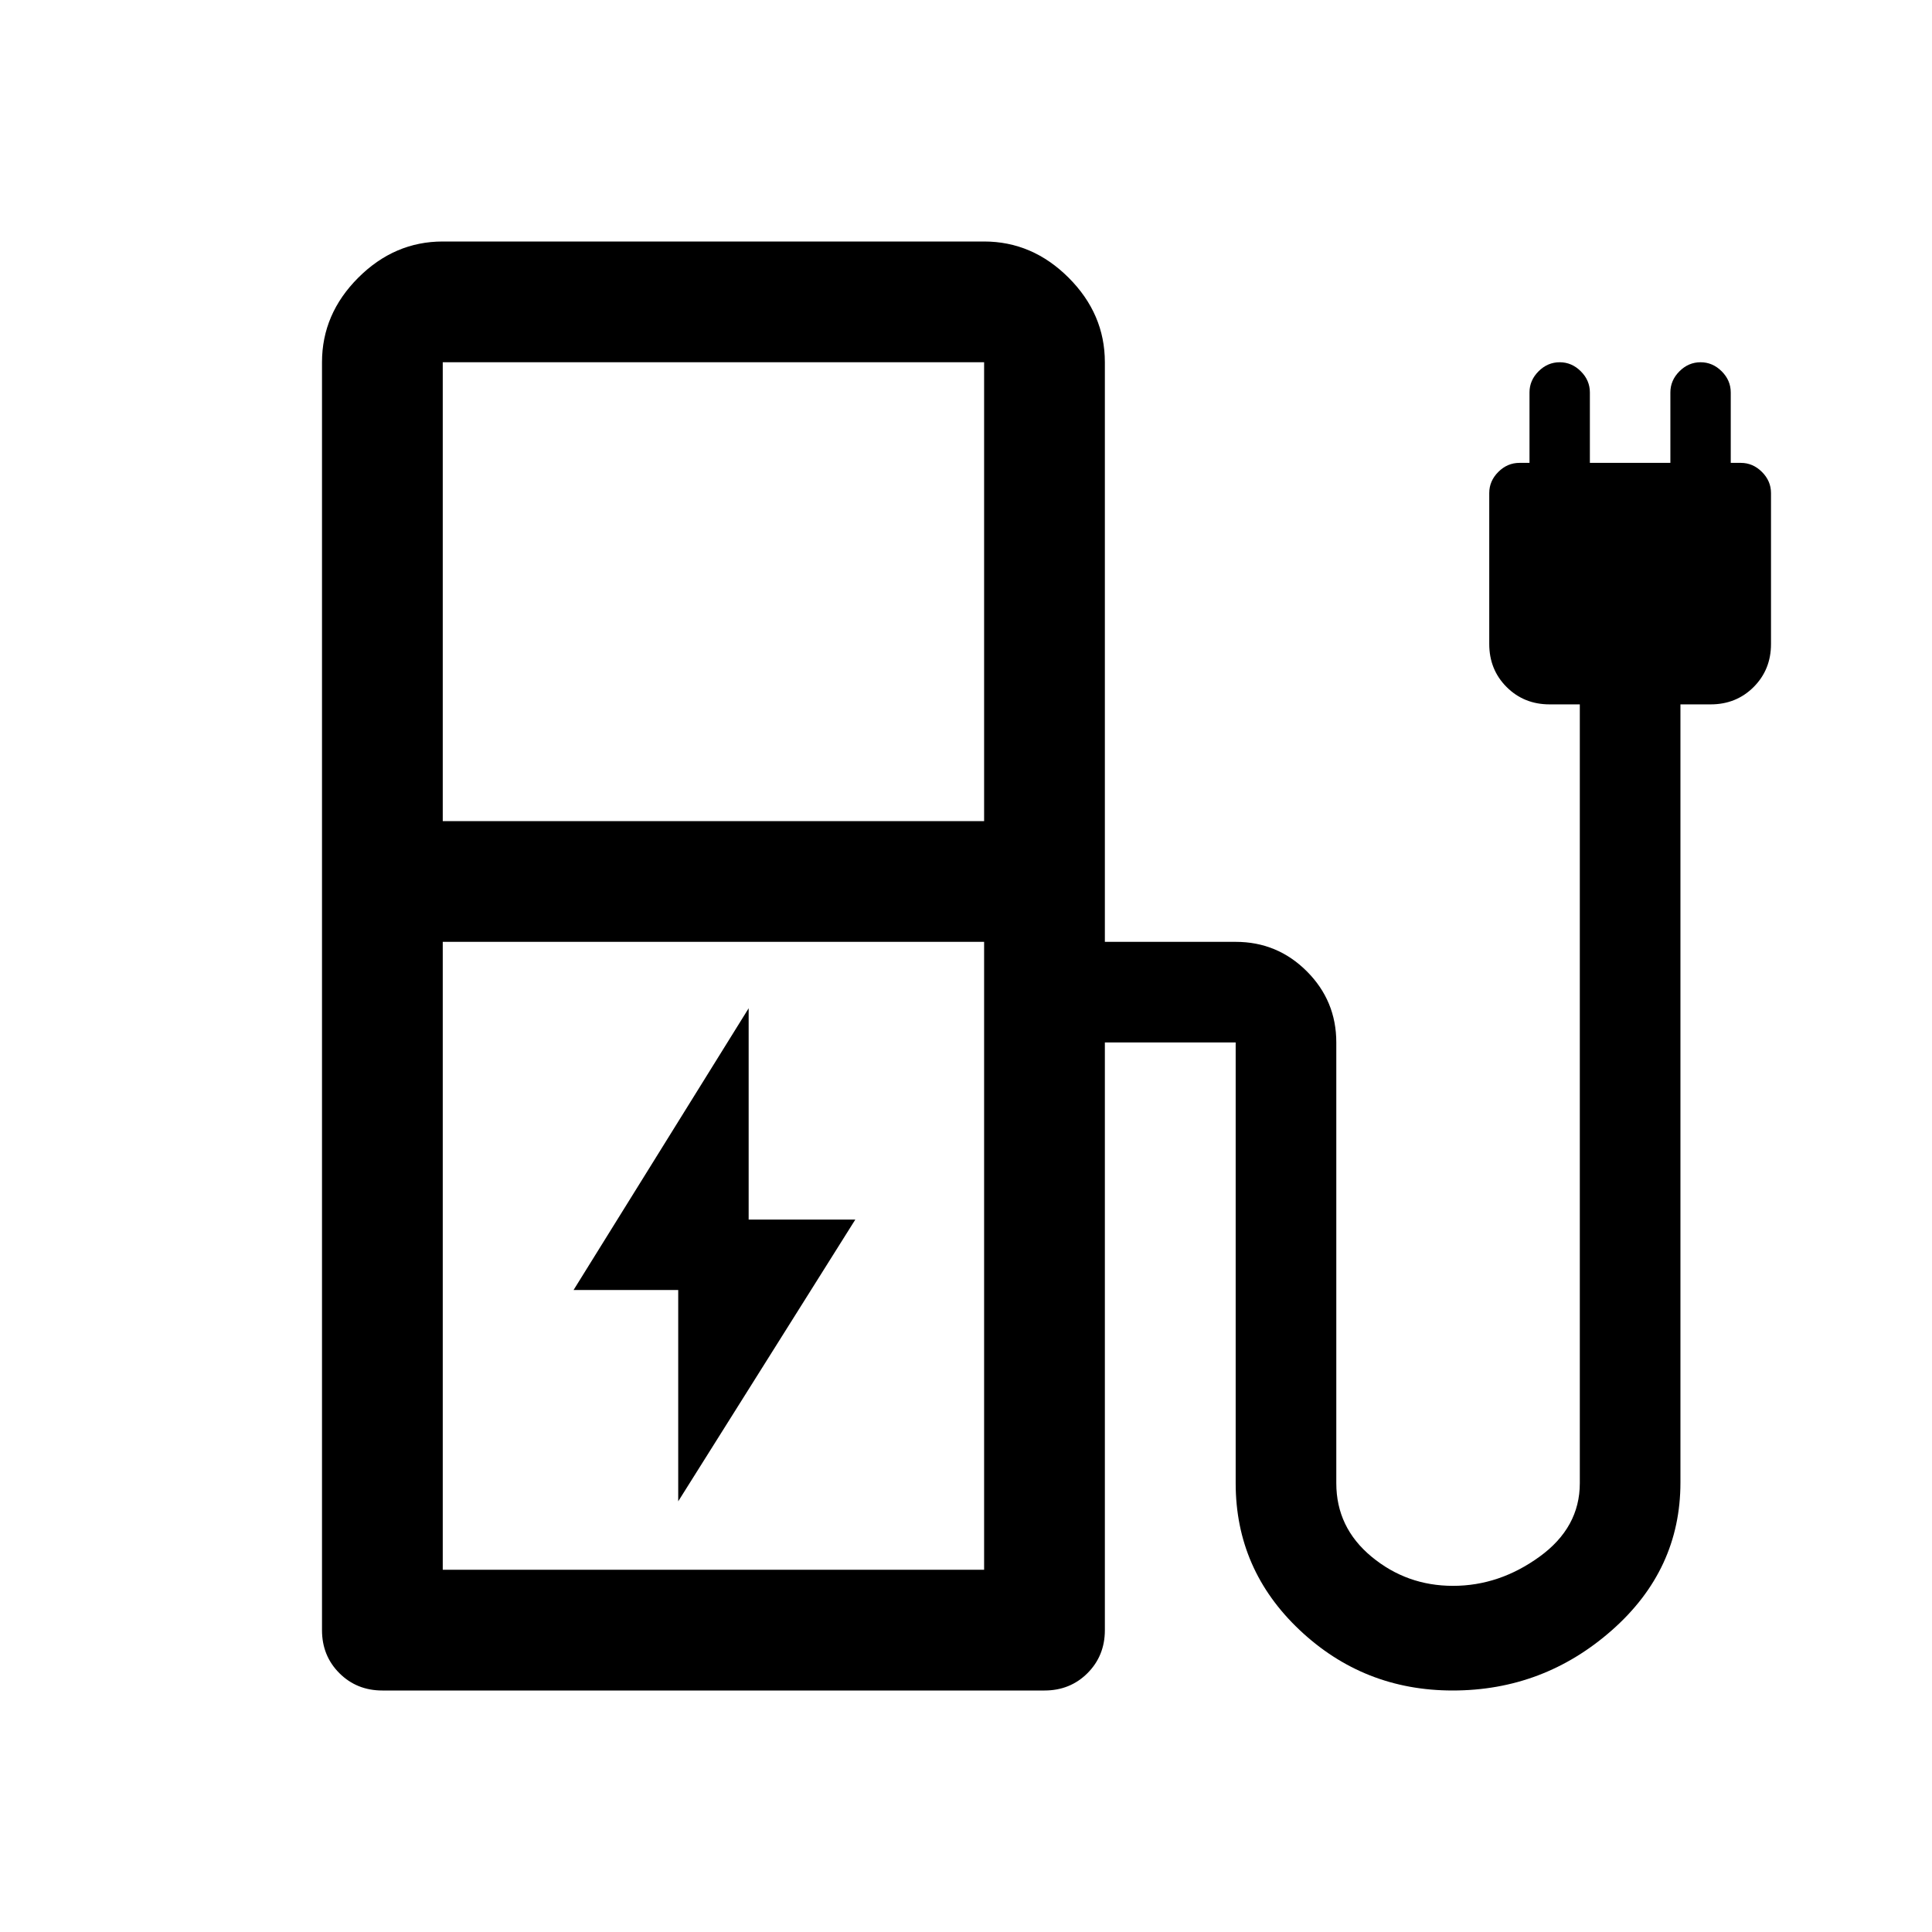 <svg xmlns="http://www.w3.org/2000/svg" width="48" height="48" viewBox="0 -960 960 960"><path d="M220-552h269v-228H220v228Zm0 372h269v-312H220v312Zm269 0H220h269Zm30 60H190q-12.75 0-21.375-8.625T160-150v-630q0-24 18-42t42-18h269q24 0 42 18t18 42v288h65q20.714 0 35.357 14.643T664-442v219q0 22 17.5 36.5T722-172q23 0 43-14.5t20-36.5v-387h-15q-12.75 0-21.375-8.625T740-640v-75q0-6 4.5-10.5T755-730h5v-35q0-6 4.5-10.5T775-780q6 0 10.5 4.5T790-765v35h40v-35q0-6 4.5-10.5T845-780q6 0 10.5 4.5T860-765v35h5q6 0 10.5 4.5T880-715v75q0 12.75-8.625 21.375T850-610h-15v386.691Q835-180 801-150t-79.181 30q-44.155 0-75.987-30Q614-180 614-223v-219h-65v292q0 12.75-8.625 21.375T519-120Zm-182-94 88-140h-53v-105l-87 140h52v105Z"/></svg>